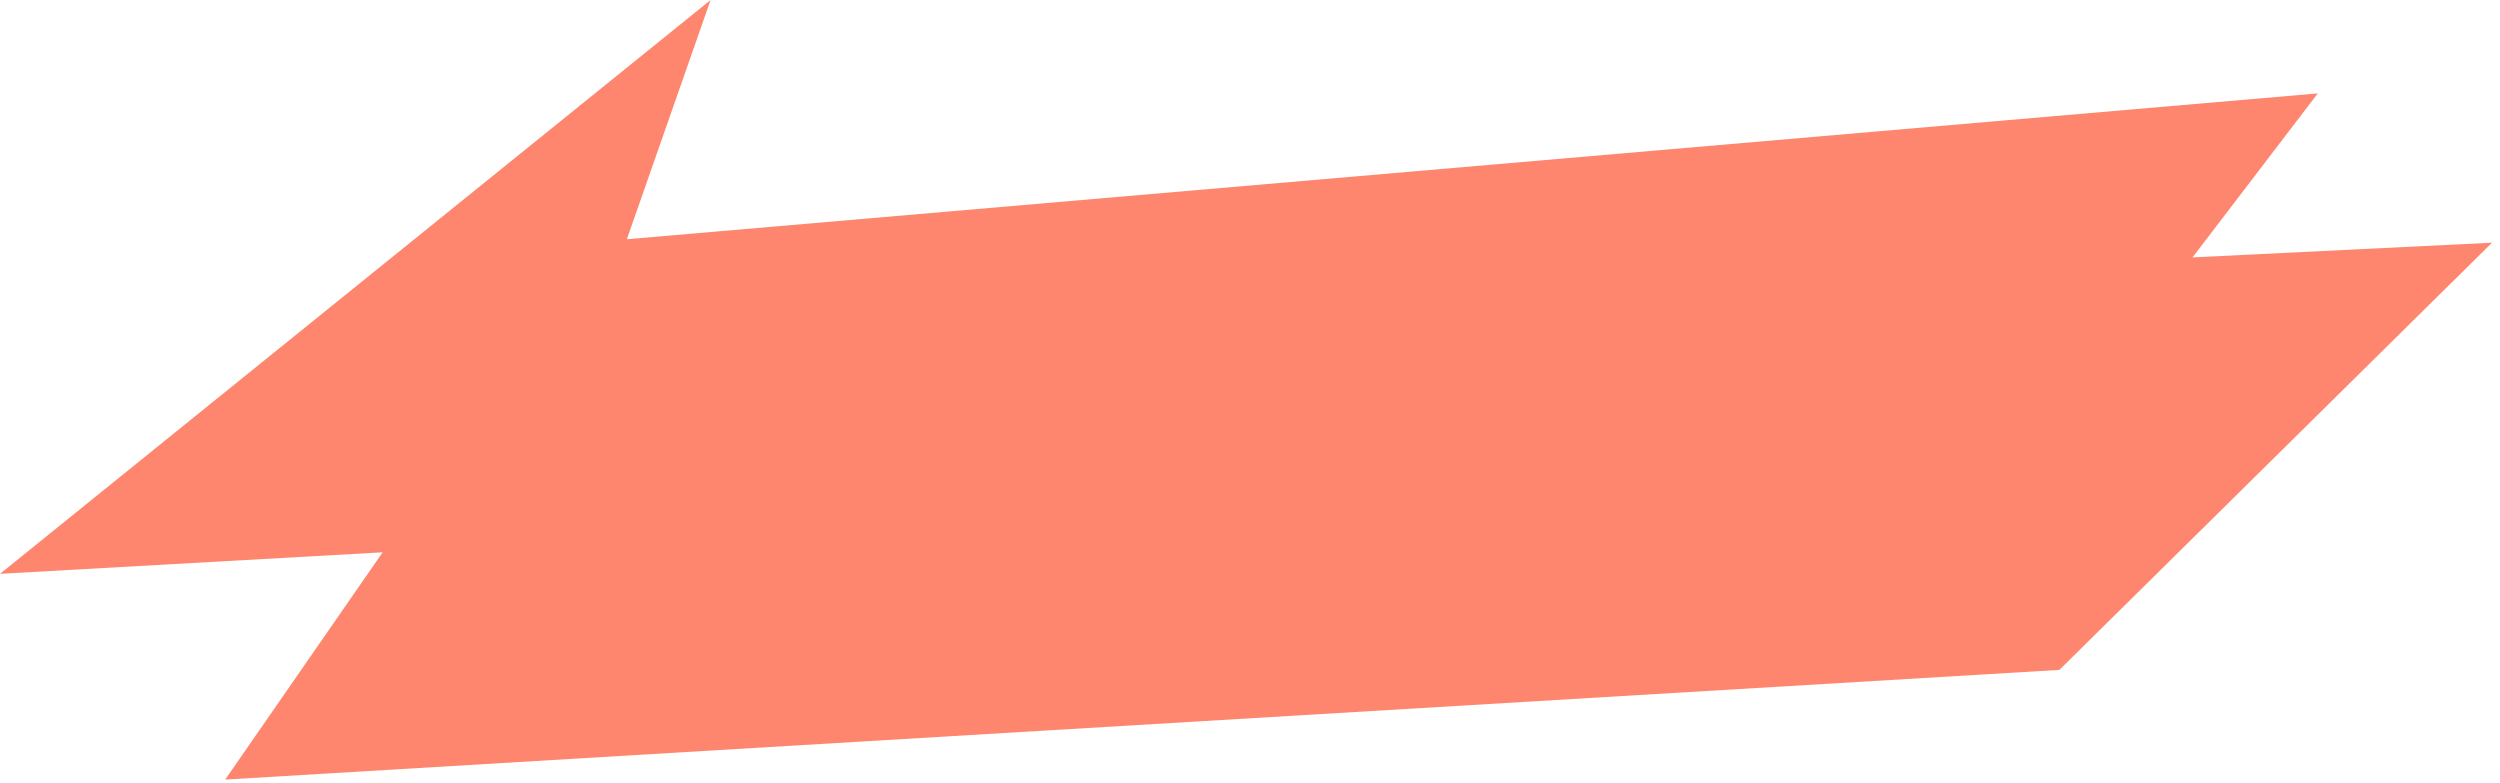<?xml version="1.0" encoding="UTF-8"?> <svg xmlns="http://www.w3.org/2000/svg" width="297" height="93" viewBox="0 0 297 93" fill="none"><path d="M0 68.171L45.46 65.614L26.751 92.615L244.655 79.583L296.052 28.833L260.47 30.578L275.355 11.095L74.47 28.422L84.418 0L0 68.171Z" fill="#FF866E"></path></svg> 